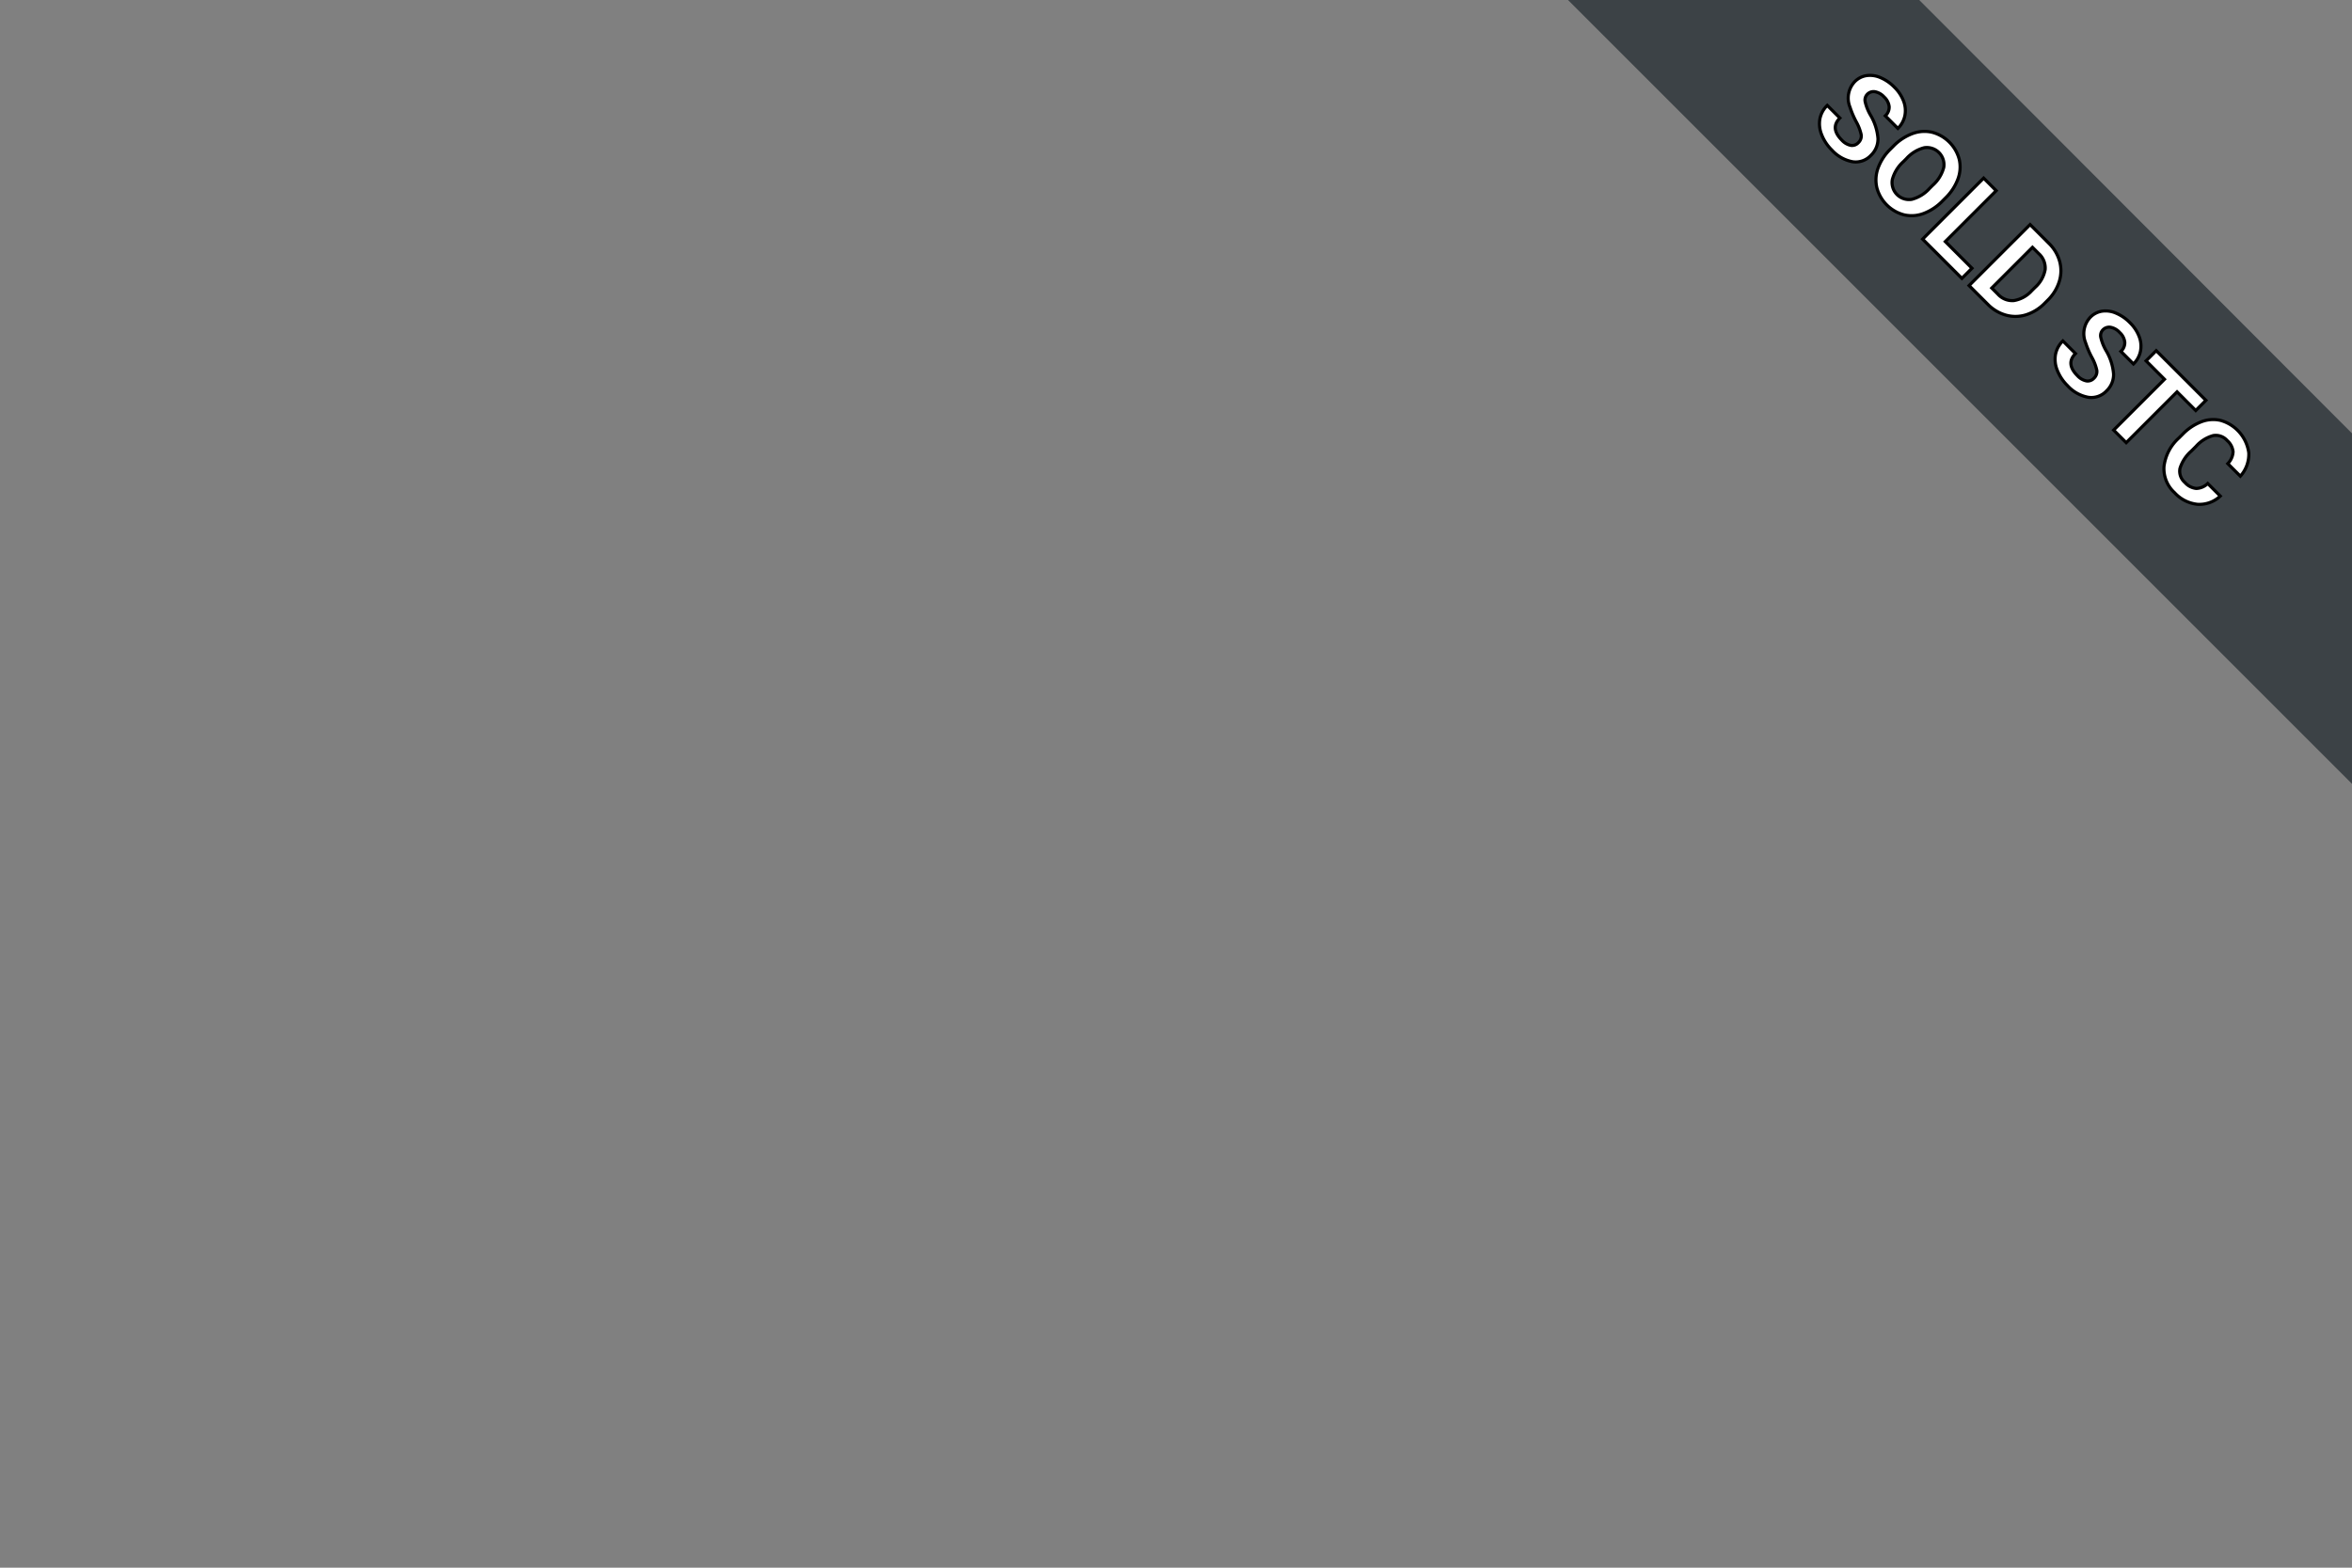 <svg xmlns="http://www.w3.org/2000/svg" width="375" height="250" viewBox="0 0 375 250"><rect x="0" y="0" width="375" height="250" fill="#808080" stroke="none"/><defs><style>.cls-1{fill:#3c4246;}.cls-2{fill:#fff;stroke:#000;stroke-miterlimit:10;stroke-width:0.5px;}</style></defs><title>property-overlay-sold-stc</title><g id="Light_blue" data-name="Light blue"><polygon class="cls-1" points="375 69.108 375 125 250 0 306 0 375 69.108"/></g><g id="Sold_STC" data-name="Sold STC"><path class="cls-2" d="M296.279,22.765a1.454,1.454,0,0,0,.471-1.273,7.435,7.435,0,0,0-.802-2.084,14.465,14.465,0,0,1-.985-2.315,3.813,3.813,0,0,1,.755-4.068,3.322,3.322,0,0,1,1.851-.962,4.098,4.098,0,0,1,2.241.311,6.792,6.792,0,0,1,2.215,1.52,6.183,6.183,0,0,1,1.48,2.235,4.182,4.182,0,0,1,.2,2.332,3.943,3.943,0,0,1-1.112,2.014l-2.004-2.004a1.855,1.855,0,0,0,.618-1.46,2.446,2.446,0,0,0-.812-1.553,2.613,2.613,0,0,0-1.453-.832,1.386,1.386,0,0,0-1.226.411,1.327,1.327,0,0,0-.317,1.273,7.633,7.633,0,0,0,.805,2.007,8.594,8.594,0,0,1,1.216,3.768,3.594,3.594,0,0,1-1.116,2.679,3.31,3.31,0,0,1-2.936,1.026,5.914,5.914,0,0,1-3.29-1.854,7.024,7.024,0,0,1-1.633-2.455,4.575,4.575,0,0,1-.281-2.532,4.077,4.077,0,0,1,1.173-2.141l2.011,2.011q-1.61,1.61.314,3.534a2.647,2.647,0,0,0,1.406.825A1.337,1.337,0,0,0,296.279,22.765Z"/><path class="cls-2" d="M309.727,32.031a8.303,8.303,0,0,1-3.026,2.011,5.407,5.407,0,0,1-3.123.217,6.072,6.072,0,0,1-4.332-4.319,5.46,5.46,0,0,1,.19-3.13,8.068,8.068,0,0,1,1.954-3.01l.481-.481a8.26,8.26,0,0,1,3.046-2.011,5.452,5.452,0,0,1,3.14-.214,6.063,6.063,0,0,1,4.322,4.322,5.451,5.451,0,0,1-.214,3.14,8.236,8.236,0,0,1-2.004,3.04Zm-1.59-2.472a5.789,5.789,0,0,0,1.777-2.873,2.737,2.737,0,0,0-3.11-3.13,5.722,5.722,0,0,0-2.856,1.747l-.474.474a5.861,5.861,0,0,0-1.764,2.859,2.713,2.713,0,0,0,3.096,3.157,5.827,5.827,0,0,0,2.856-1.76Z"/><path class="cls-2" d="M310.155,38.525,314.41,42.78l-1.61,1.61-6.26-6.26,9.727-9.727,2.004,2.004Z"/><path class="cls-2" d="M313.949,45.539l9.727-9.727,2.993,2.993a6.428,6.428,0,0,1,1.717,2.873,5.699,5.699,0,0,1-.064,3.223,7.168,7.168,0,0,1-1.854,2.99l-.448.448a7.189,7.189,0,0,1-2.97,1.854,5.65,5.65,0,0,1-3.21.064,6.476,6.476,0,0,1-2.879-1.704ZM324.057,39.44l-6.494,6.494.969.969a3.078,3.078,0,0,0,2.565,1.029,4.91,4.91,0,0,0,2.833-1.563l.514-.514a4.988,4.988,0,0,0,1.633-2.863,3.067,3.067,0,0,0-1.032-2.562Z"/><path class="cls-2" d="M333.844,60.33a1.454,1.454,0,0,0,.471-1.273,7.436,7.436,0,0,0-.802-2.084,14.467,14.467,0,0,1-.985-2.315,3.813,3.813,0,0,1,.755-4.069,3.321,3.321,0,0,1,1.851-.962,4.098,4.098,0,0,1,2.241.311,6.791,6.791,0,0,1,2.215,1.52,6.181,6.181,0,0,1,1.48,2.235,4.182,4.182,0,0,1,.2,2.332,3.943,3.943,0,0,1-1.112,2.014l-2.004-2.004a1.855,1.855,0,0,0,.618-1.46,2.447,2.447,0,0,0-.812-1.553,2.614,2.614,0,0,0-1.453-.832,1.386,1.386,0,0,0-1.226.411,1.327,1.327,0,0,0-.317,1.273,7.633,7.633,0,0,0,.805,2.007,8.593,8.593,0,0,1,1.216,3.768,3.594,3.594,0,0,1-1.116,2.679,3.31,3.31,0,0,1-2.936,1.025,5.915,5.915,0,0,1-3.29-1.854,7.024,7.024,0,0,1-1.633-2.455,4.574,4.574,0,0,1-.28-2.532,4.076,4.076,0,0,1,1.172-2.141l2.011,2.011q-1.61,1.61.314,3.534a2.647,2.647,0,0,0,1.406.825A1.337,1.337,0,0,0,333.844,60.33Z"/><path class="cls-2" d="M350.085,65.467l-2.979-2.98-8.104,8.104-2.004-2.004,8.104-8.104-2.939-2.939,1.623-1.623,7.923,7.923Z"/><path class="cls-2" d="M354,79.109a4.868,4.868,0,0,1-3.631,1.313,5.757,5.757,0,0,1-3.658-1.854,5.177,5.177,0,0,1-1.683-4.202,7.302,7.302,0,0,1,2.385-4.529l.595-.595a8.246,8.246,0,0,1,2.966-1.978,5.239,5.239,0,0,1,3.053-.227,6.245,6.245,0,0,1,4.516,5.177A5.231,5.231,0,0,1,357.2,75.936l-2.004-2.004a2.873,2.873,0,0,0,.842-1.891,2.746,2.746,0,0,0-.949-1.797,2.408,2.408,0,0,0-2.218-.782,5.692,5.692,0,0,0-2.739,1.717l-.735.735a6.093,6.093,0,0,0-1.827,2.783,2.363,2.363,0,0,0,.778,2.235,2.797,2.797,0,0,0,1.81.962,2.71,2.71,0,0,0,1.837-.788Z"/></g></svg>